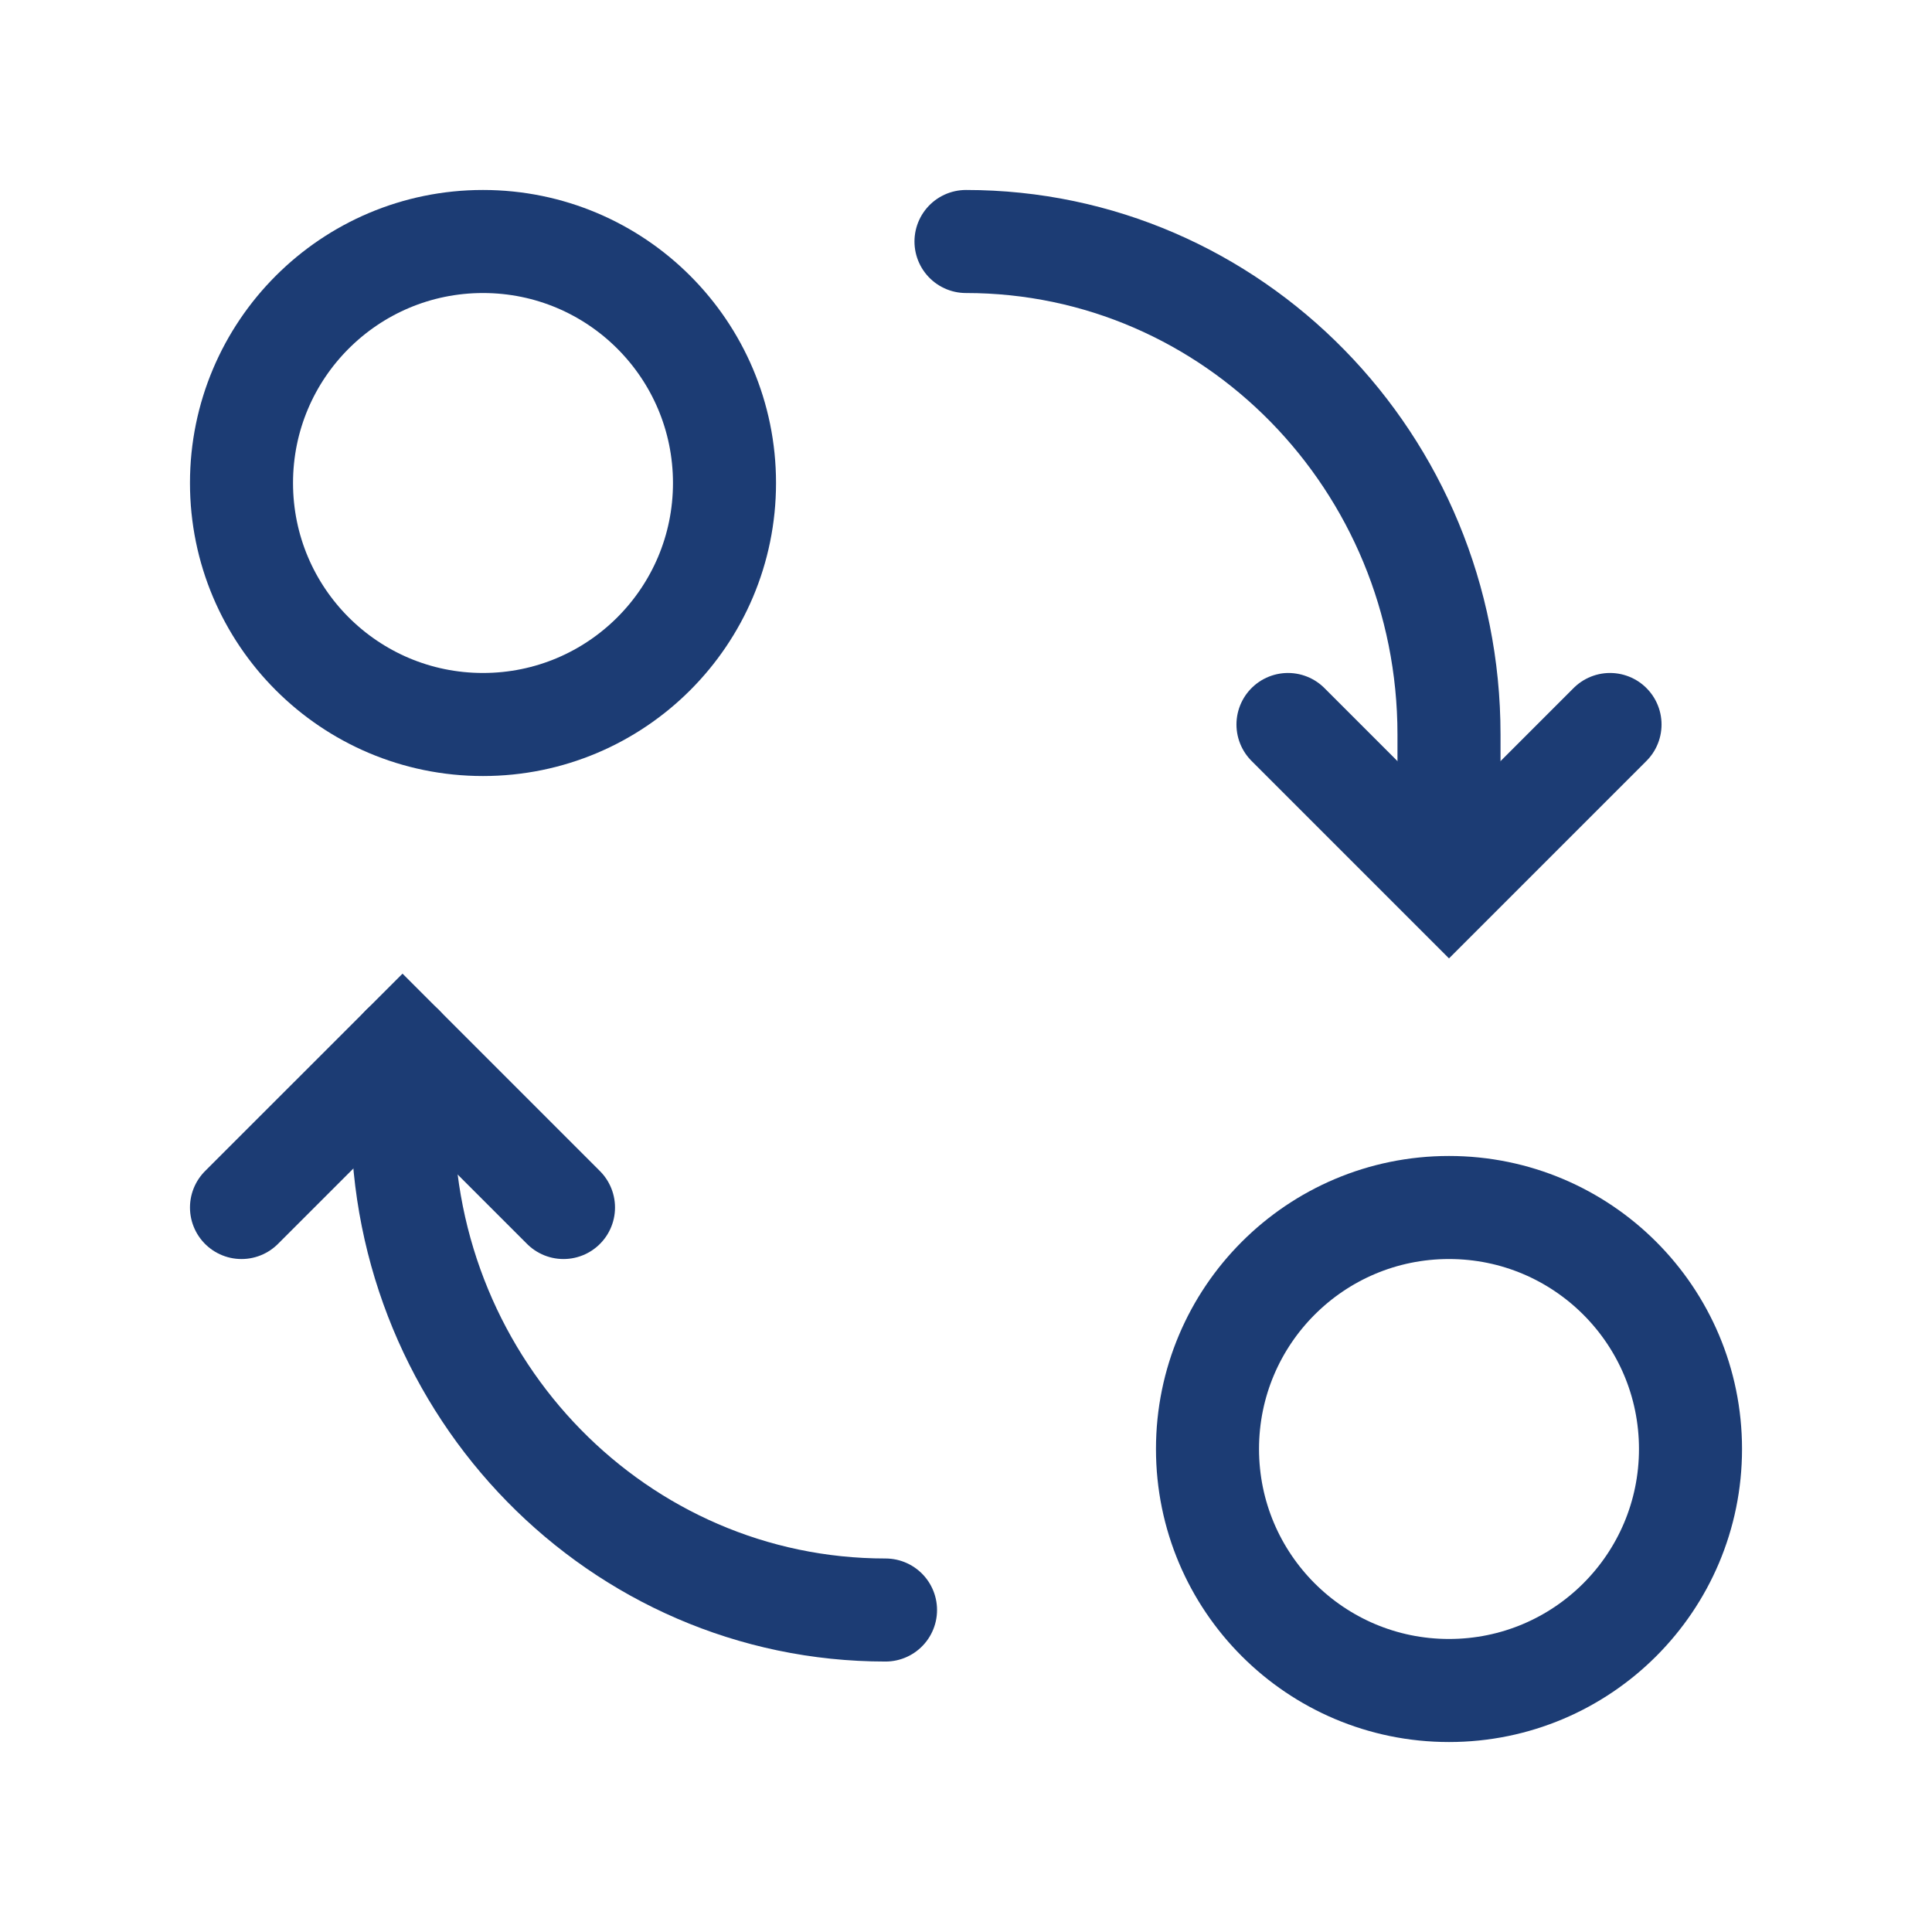 <?xml version="1.0" encoding="utf-8"?>
<svg xmlns="http://www.w3.org/2000/svg" fill="none" height="100%" overflow="visible" preserveAspectRatio="none" style="display: block;" viewBox="0 0 50 50" width="100%">
<g clip-path="url(#clip0_0_62)" id="transform 1">
<g id="Vector">
</g>
<path d="M10.417 27.084V28.907C10.417 35.955 16.012 41.667 22.917 41.667" id="Vector_2" stroke="#1C3C74" stroke-linecap="round" stroke-width="2.667"/>
<path d="M12.5 18.75C15.952 18.75 18.75 15.952 18.75 12.5C18.75 9.048 15.952 6.25 12.5 6.25C9.048 6.25 6.25 9.048 6.25 12.5C6.25 15.952 9.048 18.75 12.5 18.75Z" id="Vector_3" stroke="#1C3C74" stroke-linecap="round" stroke-width="2.667"/>
<path d="M37.5 43.75C40.952 43.75 43.75 40.952 43.75 37.5C43.75 34.048 40.952 31.25 37.5 31.25C34.048 31.25 31.25 34.048 31.25 37.5C31.25 40.952 34.048 43.75 37.5 43.75Z" id="Vector_4" stroke="#1C3C74" stroke-linecap="round" stroke-width="2.667"/>
<path d="M33.333 18.75L37.5 22.917L41.667 18.75" id="Vector_5" stroke="#1C3C74" stroke-linecap="round" stroke-width="2.667"/>
<path d="M37.5 20.834V19.011C37.5 11.963 31.904 6.25 25 6.25" id="Vector_6" stroke="#1C3C74" stroke-linecap="round" stroke-width="2.667"/>
<path d="M6.25 31.25L10.417 27.084L14.583 31.25" id="Vector_7" stroke="#1C3C74" stroke-linecap="round" stroke-width="2.667"/>
</g>
<defs>
<clipPath id="clip0_0_62">
<rect fill="white" height="50" width="50"/>
</clipPath>
</defs>
</svg>